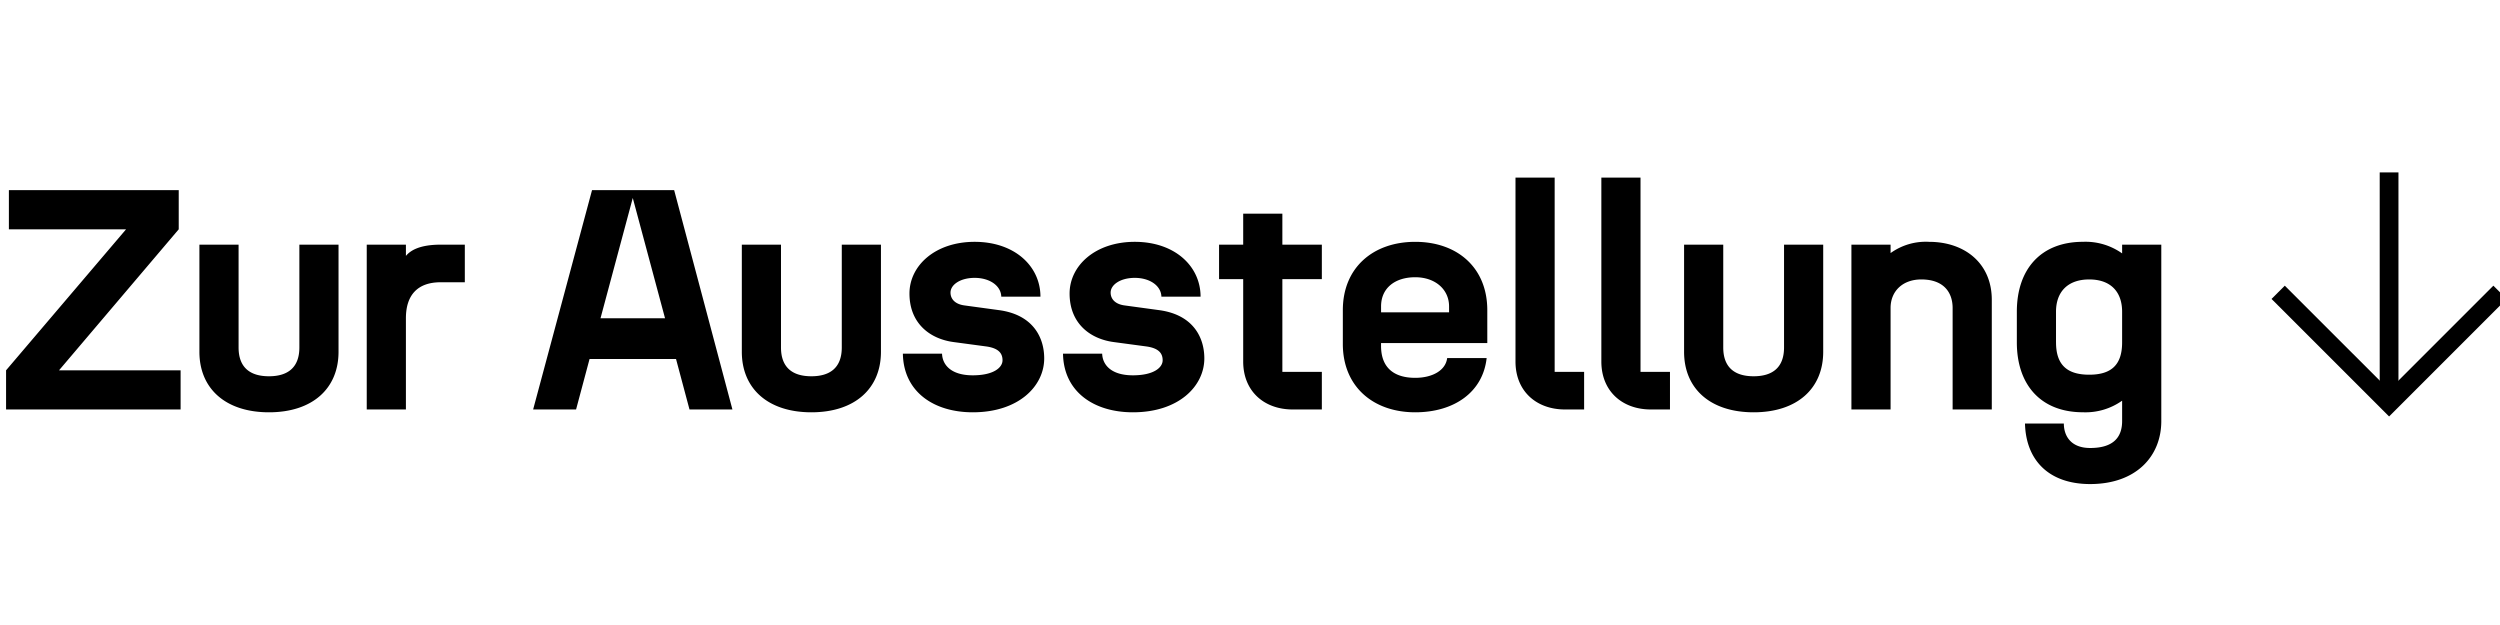 <svg xmlns="http://www.w3.org/2000/svg" xmlns:xlink="http://www.w3.org/1999/xlink" width="400" height="100" viewBox="0 0 400 100"><defs><clipPath id="b"><rect width="400" height="100"/></clipPath></defs><g id="a" clip-path="url(#b)"><g transform="translate(-100.029 -12.5)"><g transform="translate(101 40.086)"><path d="M.5,42.6H28.426V36.334H8.973L28.125,13.773V7.505H.951v6.267H19.7L.5,36.334Zm46.928-9.927c0,3.309-1.955,4.613-4.863,4.613s-4.863-1.3-4.863-4.613V16.229H31.434V33.376c0,5.866,4.161,9.676,11.13,9.676s11.13-3.81,11.13-9.676V16.229H47.428ZM58.207,42.6h6.267V28.011c0-3.81,1.955-5.766,5.565-5.766H73.9V16.229H70.04c-3.409,0-4.863.953-5.565,1.8v-1.8H58.207Zm51.641,0h6.869l-9.325-35.1H94.256L84.83,42.6H91.7l2.156-8.072h13.838ZM95.609,28.011l5.164-19.252,5.164,19.252Zm38.605,4.663c0,3.309-1.955,4.613-4.863,4.613s-4.863-1.3-4.863-4.613V16.229h-6.267V33.376c0,5.866,4.161,9.676,11.13,9.676s11.13-3.81,11.13-9.676V16.229h-6.267Zm20.957,10.378c7.37,0,11.431-4.211,11.431-8.624,0-3.259-1.7-6.969-7.22-7.721l-5.515-.752c-1.554-.2-2.256-1.053-2.256-2.056,0-1.253,1.554-2.356,3.861-2.356,2.407,0,4.211,1.253,4.262,3.008H166c0-4.863-4.111-8.774-10.529-8.774-6.317,0-10.428,3.81-10.428,8.273,0,4.713,3.209,7.27,7.119,7.771l5.214.7c2.056.3,2.557,1.2,2.557,2.206,0,1.153-1.4,2.407-4.763,2.407-3.56,0-4.863-1.755-4.913-3.459h-6.267C144.091,39.793,148.955,43.052,155.172,43.052Zm25.62,0c7.37,0,11.431-4.211,11.431-8.624,0-3.259-1.7-6.969-7.22-7.721l-5.515-.752c-1.554-.2-2.256-1.053-2.256-2.056,0-1.253,1.554-2.356,3.861-2.356,2.407,0,4.211,1.253,4.262,3.008h6.267c0-4.863-4.111-8.774-10.529-8.774-6.317,0-10.428,3.81-10.428,8.273,0,4.713,3.209,7.27,7.119,7.771l5.214.7c2.056.3,2.557,1.2,2.557,2.206,0,1.153-1.4,2.407-4.763,2.407-3.56,0-4.863-1.755-4.913-3.459h-6.267C169.711,39.793,174.575,43.052,180.792,43.052Zm25.57-.451h4.663V36.585h-6.317V21.744h6.317V16.229h-6.317V11.266H198.44v4.964h-3.861v5.515h3.861V34.93C198.44,39.693,201.8,42.6,206.361,42.6Zm19.6.451c6.217,0,10.83-3.209,11.431-8.674h-6.317c-.251,2.005-2.407,3.159-5.114,3.159-3.209,0-5.465-1.454-5.465-5.114v-.451h17V26.708c0-6.819-4.813-10.93-11.531-10.93s-11.582,4.111-11.582,10.93v5.415C214.383,38.941,219.246,43.052,225.965,43.052ZM220.5,27.059v-.953c0-2.958,2.256-4.663,5.465-4.663s5.415,1.955,5.415,4.663v.953ZM249.93,42.6h3.058V36.585h-4.713V5.5h-6.267V34.93C242.008,39.693,245.368,42.6,249.93,42.6Zm13.737,0h3.058V36.585h-4.713V5.5h-6.267V34.93C255.746,39.693,259.105,42.6,263.667,42.6Zm21.308-9.927c0,3.309-1.955,4.613-4.863,4.613s-4.863-1.3-4.863-4.613V16.229h-6.267V33.376c0,5.866,4.161,9.676,11.13,9.676s11.13-3.81,11.13-9.676V16.229h-6.267ZM295.755,42.6h6.267V26.357c0-2.657,1.905-4.562,4.913-4.562,3.76,0,5.014,2.256,5.014,4.562V42.6h6.267V25.053c0-5.866-4.362-9.275-10.027-9.275a9.629,9.629,0,0,0-6.167,1.8V16.229h-6.267Zm38.2,11.933c7.32,0,11.381-4.412,11.381-10.077V16.229h-6.267v1.4a10.122,10.122,0,0,0-6.267-1.855c-6.718,0-10.579,4.362-10.579,11.18v4.913c0,6.819,3.861,11.18,10.579,11.18a10.122,10.122,0,0,0,6.267-1.855v3.259c0,2.407-1.2,4.312-5.114,4.312-3.108,0-4.211-1.955-4.211-3.911h-6.217C323.681,50.773,327.391,54.534,333.959,54.534Zm-5.465-22.662V26.959c0-3.159,1.855-5.164,5.314-5.164s5.264,2.005,5.264,5.164v4.913c0,3.66-1.8,5.164-5.264,5.164S328.494,35.532,328.494,31.872Z" transform="translate(-0.5 -4.67)"/><path d="M1.5,36.929h-3V0h3Z" transform="translate(381.282)"/><path d="M10543.361-8317.658l-1.061-1.061-17.748-17.744,2.121-2.121,16.688,16.684,16.684-16.684,2.121,2.121Z" transform="translate(-10162.077 8356.707)"/></g></g></g></svg>